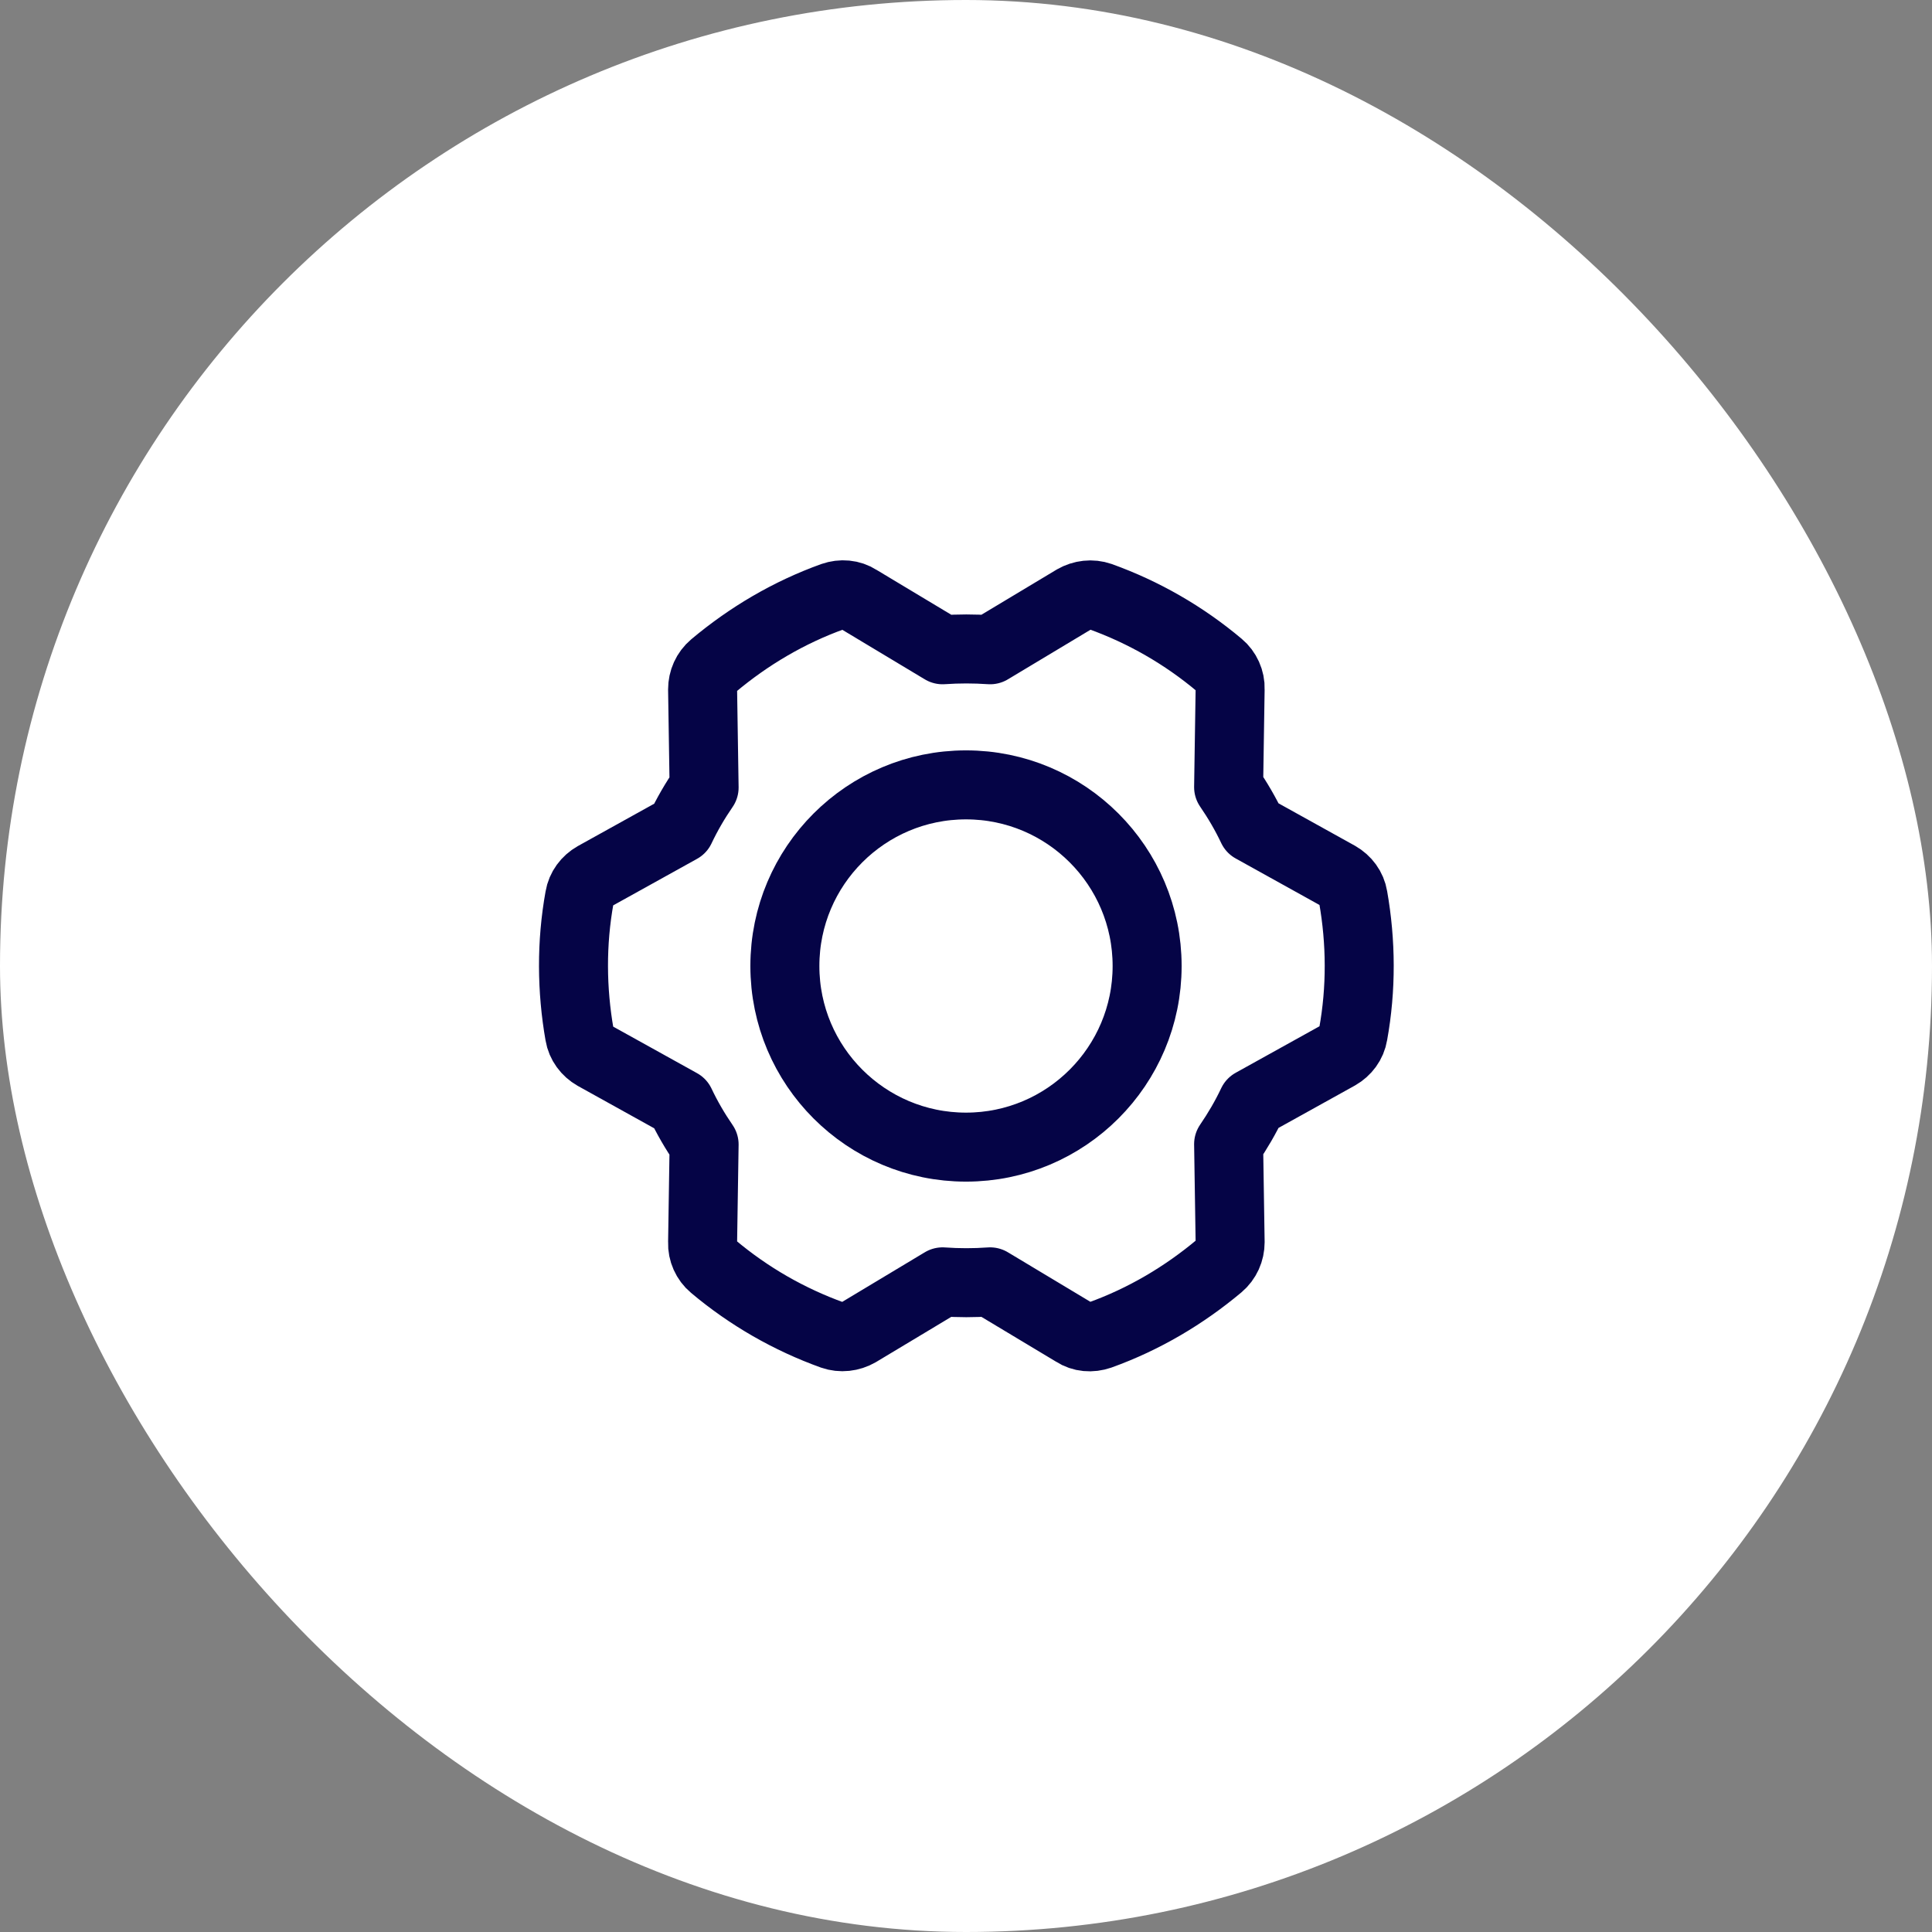 <svg width="56" height="56" viewBox="0 0 56 56" fill="none" xmlns="http://www.w3.org/2000/svg">
<rect x="0" y="0" width="56" height="56" fill="#808080" stroke="none"/>
<rect width="56" height="56" rx="28" fill="white"/>
<path d="M19.72 24.019C19.917 23.603 20.146 23.209 20.409 22.827L20.365 19.983C20.365 19.72 20.474 19.469 20.682 19.294C21.699 18.441 22.859 17.752 24.139 17.292C24.39 17.205 24.663 17.227 24.882 17.369L27.321 18.834C27.781 18.802 28.24 18.802 28.699 18.834L31.139 17.369C31.368 17.238 31.642 17.205 31.893 17.292C33.14 17.741 34.31 18.408 35.349 19.283C35.546 19.447 35.667 19.709 35.656 19.972L35.612 22.816C35.874 23.198 36.104 23.592 36.301 24.008L38.784 25.386C39.014 25.517 39.178 25.736 39.221 25.998C39.451 27.3 39.462 28.656 39.221 29.98C39.178 30.242 39.014 30.461 38.784 30.592L36.301 31.97C36.104 32.386 35.874 32.78 35.612 33.163L35.656 36.006C35.656 36.269 35.546 36.52 35.339 36.695C34.321 37.548 33.162 38.237 31.882 38.697C31.631 38.784 31.357 38.763 31.139 38.62L28.699 37.155C28.24 37.188 27.781 37.188 27.321 37.155L24.882 38.62C24.653 38.752 24.379 38.784 24.128 38.697C22.881 38.248 21.71 37.581 20.671 36.706C20.474 36.542 20.354 36.28 20.365 36.017L20.409 33.173C20.146 32.791 19.917 32.397 19.72 31.981L17.237 30.603C17.007 30.472 16.843 30.253 16.799 29.991C16.57 28.689 16.559 27.333 16.799 26.009C16.843 25.747 17.007 25.528 17.237 25.397L19.72 24.019Z" stroke="#050446" stroke-width="2" stroke-miterlimit="10" stroke-linecap="round" stroke-linejoin="round"/>
<path d="M28 33.25C30.899 33.25 33.25 30.899 33.25 28C33.25 25.101 30.899 22.75 28 22.75C25.101 22.75 22.75 25.101 22.75 28C22.75 30.899 25.101 33.25 28 33.25Z" stroke="#050446" stroke-width="2" stroke-miterlimit="10" stroke-linecap="round" stroke-linejoin="round"/>
</svg>
